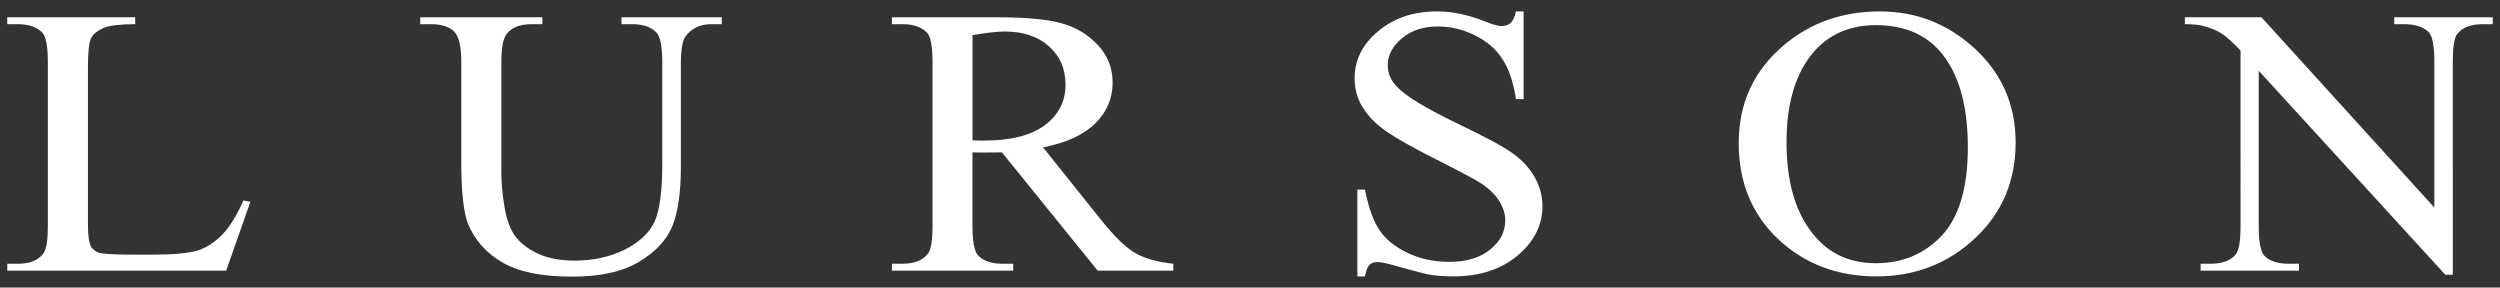 <?xml version="1.0" encoding="utf-8"?>
<!-- Generator: Adobe Illustrator 16.0.0, SVG Export Plug-In . SVG Version: 6.00 Build 0)  -->
<!DOCTYPE svg PUBLIC "-//W3C//DTD SVG 1.1//EN" "http://www.w3.org/Graphics/SVG/1.1/DTD/svg11.dtd">
<svg version="1.1" id="Capa_1" xmlns="http://www.w3.org/2000/svg" xmlns:xlink="http://www.w3.org/1999/xlink" x="0px" y="0px"
	 width="300px" height="34.5px" viewBox="0 0 300 34.5" enable-background="new 0 0 300 34.5" xml:space="preserve">
<rect x="0" y="0" width="300" height="34.5" fill="#333333" stroke="none"/>
<g id="Capa_x0020_1">
	<path fill="#FFFFFF" d="M29.212,24.055l0.831,0.164l-2.9,8.262H0.871v-0.831h1.288c1.434,0,2.461-0.423,3.063-1.254
		c0.358-0.489,0.521-1.598,0.521-3.325V7.464c0-1.906-0.227-3.08-0.684-3.569c-0.652-0.651-1.63-0.994-2.901-0.994H0.871V2.07
		h15.352v0.832c-1.776,0-3.047,0.146-3.764,0.439c-0.75,0.327-1.239,0.717-1.515,1.206c-0.245,0.489-0.391,1.613-0.391,3.422V27.07
		c0,1.255,0.146,2.103,0.391,2.559c0.211,0.326,0.521,0.555,0.928,0.701c0.424,0.131,1.712,0.229,3.912,0.229h2.477
		c2.607,0,4.433-0.179,5.476-0.505c1.058-0.343,2.021-0.979,2.884-1.858C27.485,27.348,28.364,25.962,29.212,24.055L29.212,24.055z
		 M74.583,2.902V2.07h12.028v0.832h-1.288c-1.32,0-2.363,0.504-3.08,1.499c-0.342,0.473-0.538,1.548-0.538,3.243v12.321
		c0,3.063-0.326,5.41-0.994,7.105c-0.668,1.679-2.005,3.113-3.977,4.319c-1.989,1.206-4.661,1.809-8.067,1.809
		c-3.7,0-6.519-0.587-8.441-1.744c-1.924-1.124-3.26-2.673-4.075-4.612c-0.522-1.353-0.798-3.846-0.798-7.496V7.464
		c0-1.874-0.277-3.096-0.865-3.683c-0.57-0.57-1.499-0.879-2.786-0.879h-1.272V2.07h14.652v0.832h-1.288
		c-1.417,0-2.412,0.39-3.015,1.206c-0.407,0.538-0.619,1.646-0.619,3.357v13.25c0,1.174,0.114,2.542,0.375,4.058
		c0.228,1.516,0.668,2.706,1.288,3.568c0.652,0.849,1.549,1.55,2.754,2.103c1.206,0.554,2.656,0.832,4.384,0.832
		c2.232,0,4.188-0.441,5.949-1.288c1.76-0.88,2.966-1.987,3.618-3.341c0.62-1.353,0.945-3.65,0.945-6.878V7.464
		c0-1.906-0.244-3.08-0.701-3.569c-0.652-0.651-1.613-0.994-2.884-0.994H74.583L74.583,2.902z M140.8,32.48h-9.078l-11.49-14.194
		c-0.831,0.016-1.515,0.016-2.053,0.016c-0.228,0-0.457,0-0.717,0c-0.229,0-0.505-0.016-0.766-0.016v8.799
		c0,1.923,0.229,3.131,0.7,3.587c0.636,0.65,1.597,0.977,2.835,0.977h1.353v0.831h-14.553v-0.831h1.272
		c1.434,0,2.477-0.423,3.08-1.254c0.341-0.457,0.521-1.565,0.521-3.31V7.464c0-1.922-0.228-3.112-0.684-3.569
		c-0.652-0.651-1.614-0.994-2.917-0.994h-1.272V2.07h12.37c3.618,0,6.242,0.229,7.953,0.717c1.711,0.457,3.178,1.337,4.367,2.592
		c1.19,1.271,1.793,2.771,1.793,4.53c0,1.874-0.668,3.488-2.038,4.857c-1.369,1.385-3.472,2.363-6.308,2.917l6.976,8.719
		c1.596,2.005,2.982,3.342,4.139,3.993c1.158,0.652,2.657,1.059,4.515,1.254V32.48L140.8,32.48z M116.697,16.851
		c0.325,0,0.586,0,0.814,0.018c0.228,0,0.44,0,0.571,0c3.243,0,5.687-0.621,7.333-1.875c1.646-1.238,2.445-2.868,2.445-4.807
		c0-1.891-0.635-3.439-1.989-4.628c-1.303-1.173-3.063-1.777-5.263-1.777c-0.945,0-2.266,0.147-3.911,0.44V16.851z M182.832,1.37
		v10.527h-0.914c-0.309-2.004-0.848-3.633-1.629-4.807c-0.768-1.206-1.875-2.151-3.309-2.852c-1.434-0.718-2.918-1.06-4.465-1.06
		c-1.729,0-3.162,0.474-4.287,1.418c-1.141,0.946-1.695,2.037-1.695,3.227c0,0.929,0.342,1.793,1.061,2.543
		c1.043,1.141,3.486,2.623,7.381,4.497c3.162,1.516,5.346,2.674,6.504,3.504c1.156,0.814,2.053,1.793,2.672,2.869
		c0.619,1.107,0.945,2.265,0.945,3.504c0,2.281-1.01,4.269-3,5.933c-1.986,1.662-4.563,2.493-7.676,2.493
		c-0.994,0-1.922-0.065-2.801-0.196c-0.508-0.081-1.598-0.358-3.211-0.814c-1.613-0.457-2.656-0.717-3.08-0.717
		c-0.408,0-0.766,0.114-0.994,0.342c-0.244,0.244-0.408,0.7-0.539,1.386h-0.912V22.752h0.912c0.424,2.184,1.027,3.813,1.762,4.89
		c0.717,1.092,1.857,1.987,3.355,2.705c1.5,0.717,3.162,1.075,4.971,1.075c2.088,0,3.732-0.488,4.922-1.467
		c1.24-0.995,1.826-2.151,1.826-3.504c0-0.75-0.229-1.516-0.684-2.266c-0.457-0.766-1.174-1.467-2.137-2.135
		c-0.668-0.439-2.428-1.385-5.328-2.852c-2.9-1.451-4.955-2.625-6.209-3.487c-1.223-0.881-2.152-1.826-2.771-2.869
		c-0.652-1.043-0.945-2.2-0.945-3.471c0-2.167,0.93-4.042,2.803-5.606c1.859-1.581,4.223-2.396,7.123-2.396
		c1.793,0,3.717,0.408,5.721,1.206c0.928,0.375,1.596,0.554,1.973,0.554c0.439,0,0.814-0.114,1.059-0.343
		c0.277-0.228,0.521-0.701,0.684-1.417H182.832L182.832,1.37z M225.596,1.37c4.383,0,8.215,1.516,11.441,4.515
		c3.209,2.982,4.84,6.73,4.84,11.212c0,4.628-1.631,8.474-4.889,11.506c-3.262,3.047-7.188,4.563-11.816,4.563
		c-4.645,0-8.572-1.468-11.768-4.449c-3.162-2.966-4.758-6.828-4.758-11.539c0-4.841,1.84-8.768,5.492-11.816
		C217.332,2.689,221.146,1.37,225.596,1.37L225.596,1.37z M225.105,3.016c-3.029,0-5.459,1.026-7.301,3.032
		c-2.266,2.526-3.422,6.176-3.422,11.033c0,4.971,1.174,8.784,3.553,11.441c1.809,2.037,4.205,3.064,7.188,3.064
		c3.193,0,5.834-1.125,7.92-3.342c2.055-2.232,3.098-5.736,3.098-10.544c0-5.2-1.143-9.062-3.422-11.637
		C230.893,4.042,228.35,3.016,225.105,3.016L225.105,3.016z M262.184,2.07h9.189l20.748,22.833V7.351
		c0-1.875-0.229-3.032-0.684-3.504c-0.637-0.62-1.598-0.945-2.951-0.945h-1.172V2.07h11.814v0.832h-1.205
		c-1.436,0-2.445,0.39-3.049,1.173c-0.375,0.473-0.537,1.565-0.537,3.276V32.97h-0.896L271.047,8.492v18.709
		c0,1.874,0.246,3.063,0.703,3.521c0.619,0.618,1.598,0.928,2.916,0.928h1.207v0.831h-11.799v-0.831h1.156
		c1.449,0,2.479-0.374,3.08-1.156c0.359-0.489,0.555-1.581,0.555-3.292V6.063c-0.979-1.027-1.744-1.711-2.25-2.021
		c-0.504-0.358-1.254-0.652-2.215-0.928c-0.506-0.146-1.223-0.212-2.217-0.212V2.07L262.184,2.07z"/>
</g>
</svg>
